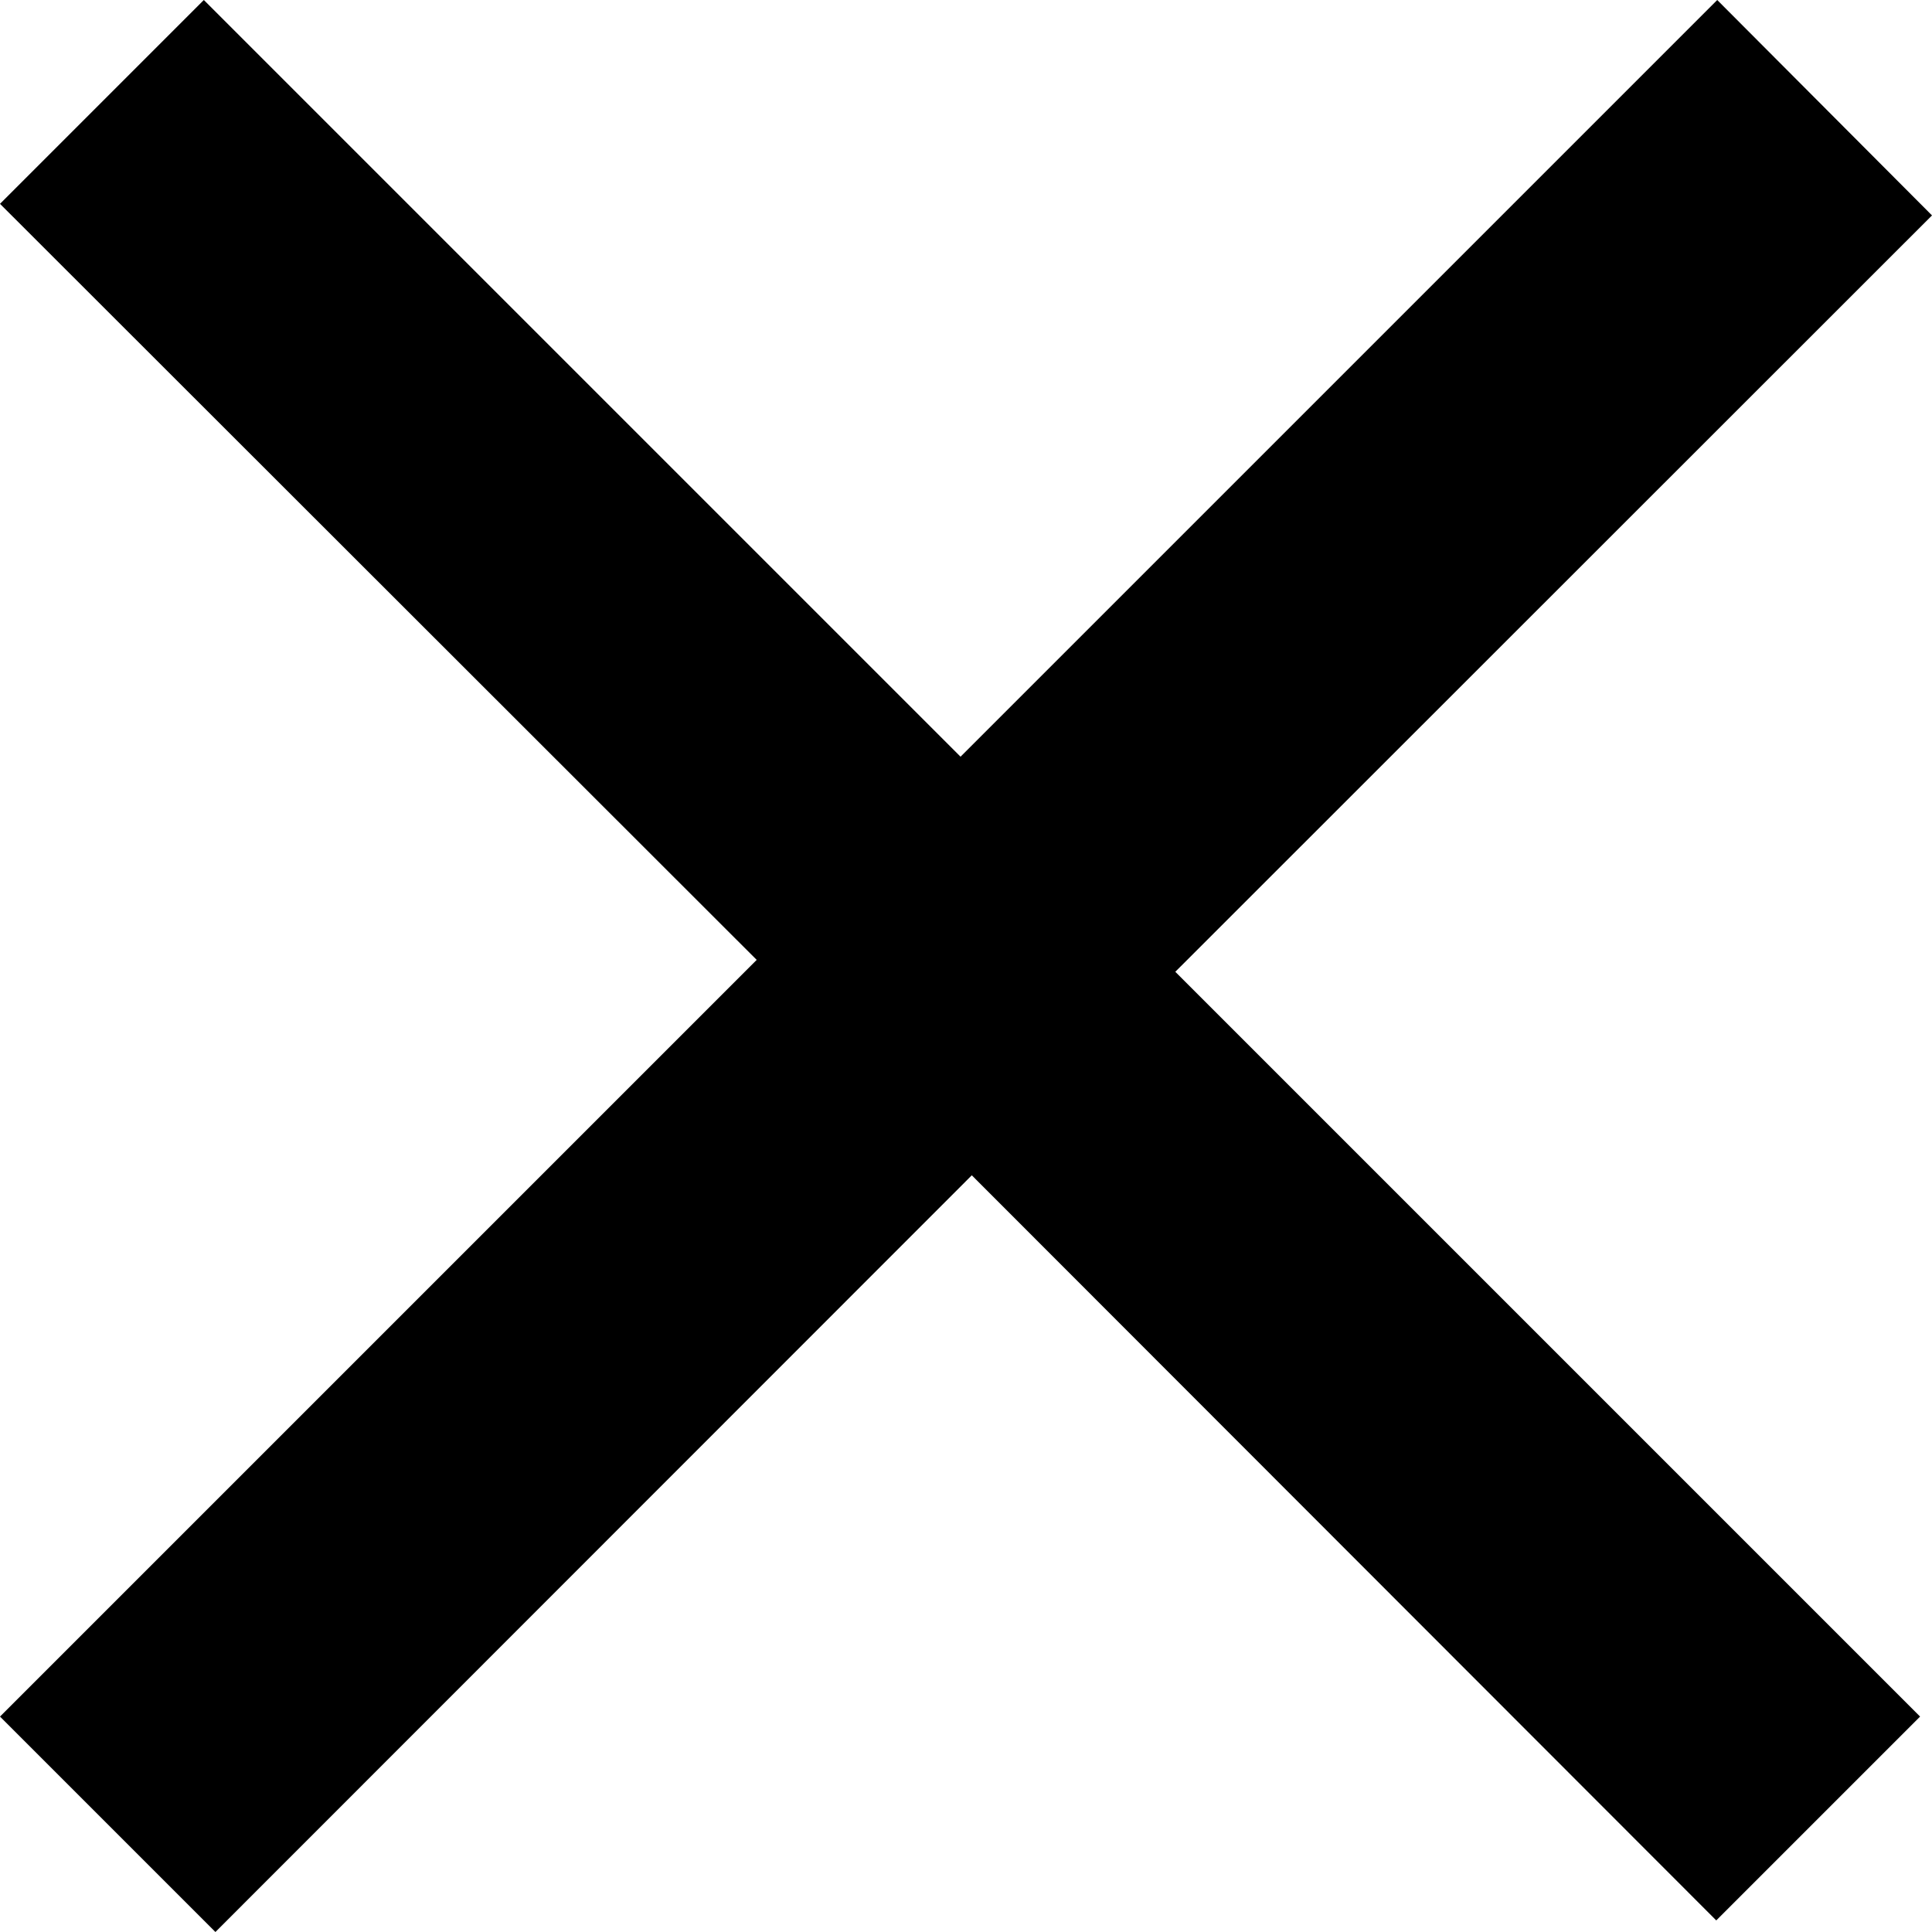 <svg id="1cbebfac-6080-4612-9ad9-9f0cabb8664a" data-name="Capa 1" xmlns="http://www.w3.org/2000/svg" viewBox="0 0 12 12"><title>cerrar</title><path id="7c013598-7055-4a20-b70f-135b728afa74" data-name="path-1" d="M7.3,6.036l4.626,4.626-1.266,1.266L6.036,7.3,1.338,12,0,10.662l4.7-4.7L0,1.266,1.266,0l4.7,4.7,4.7-4.7L12,1.338Z"/></svg>
